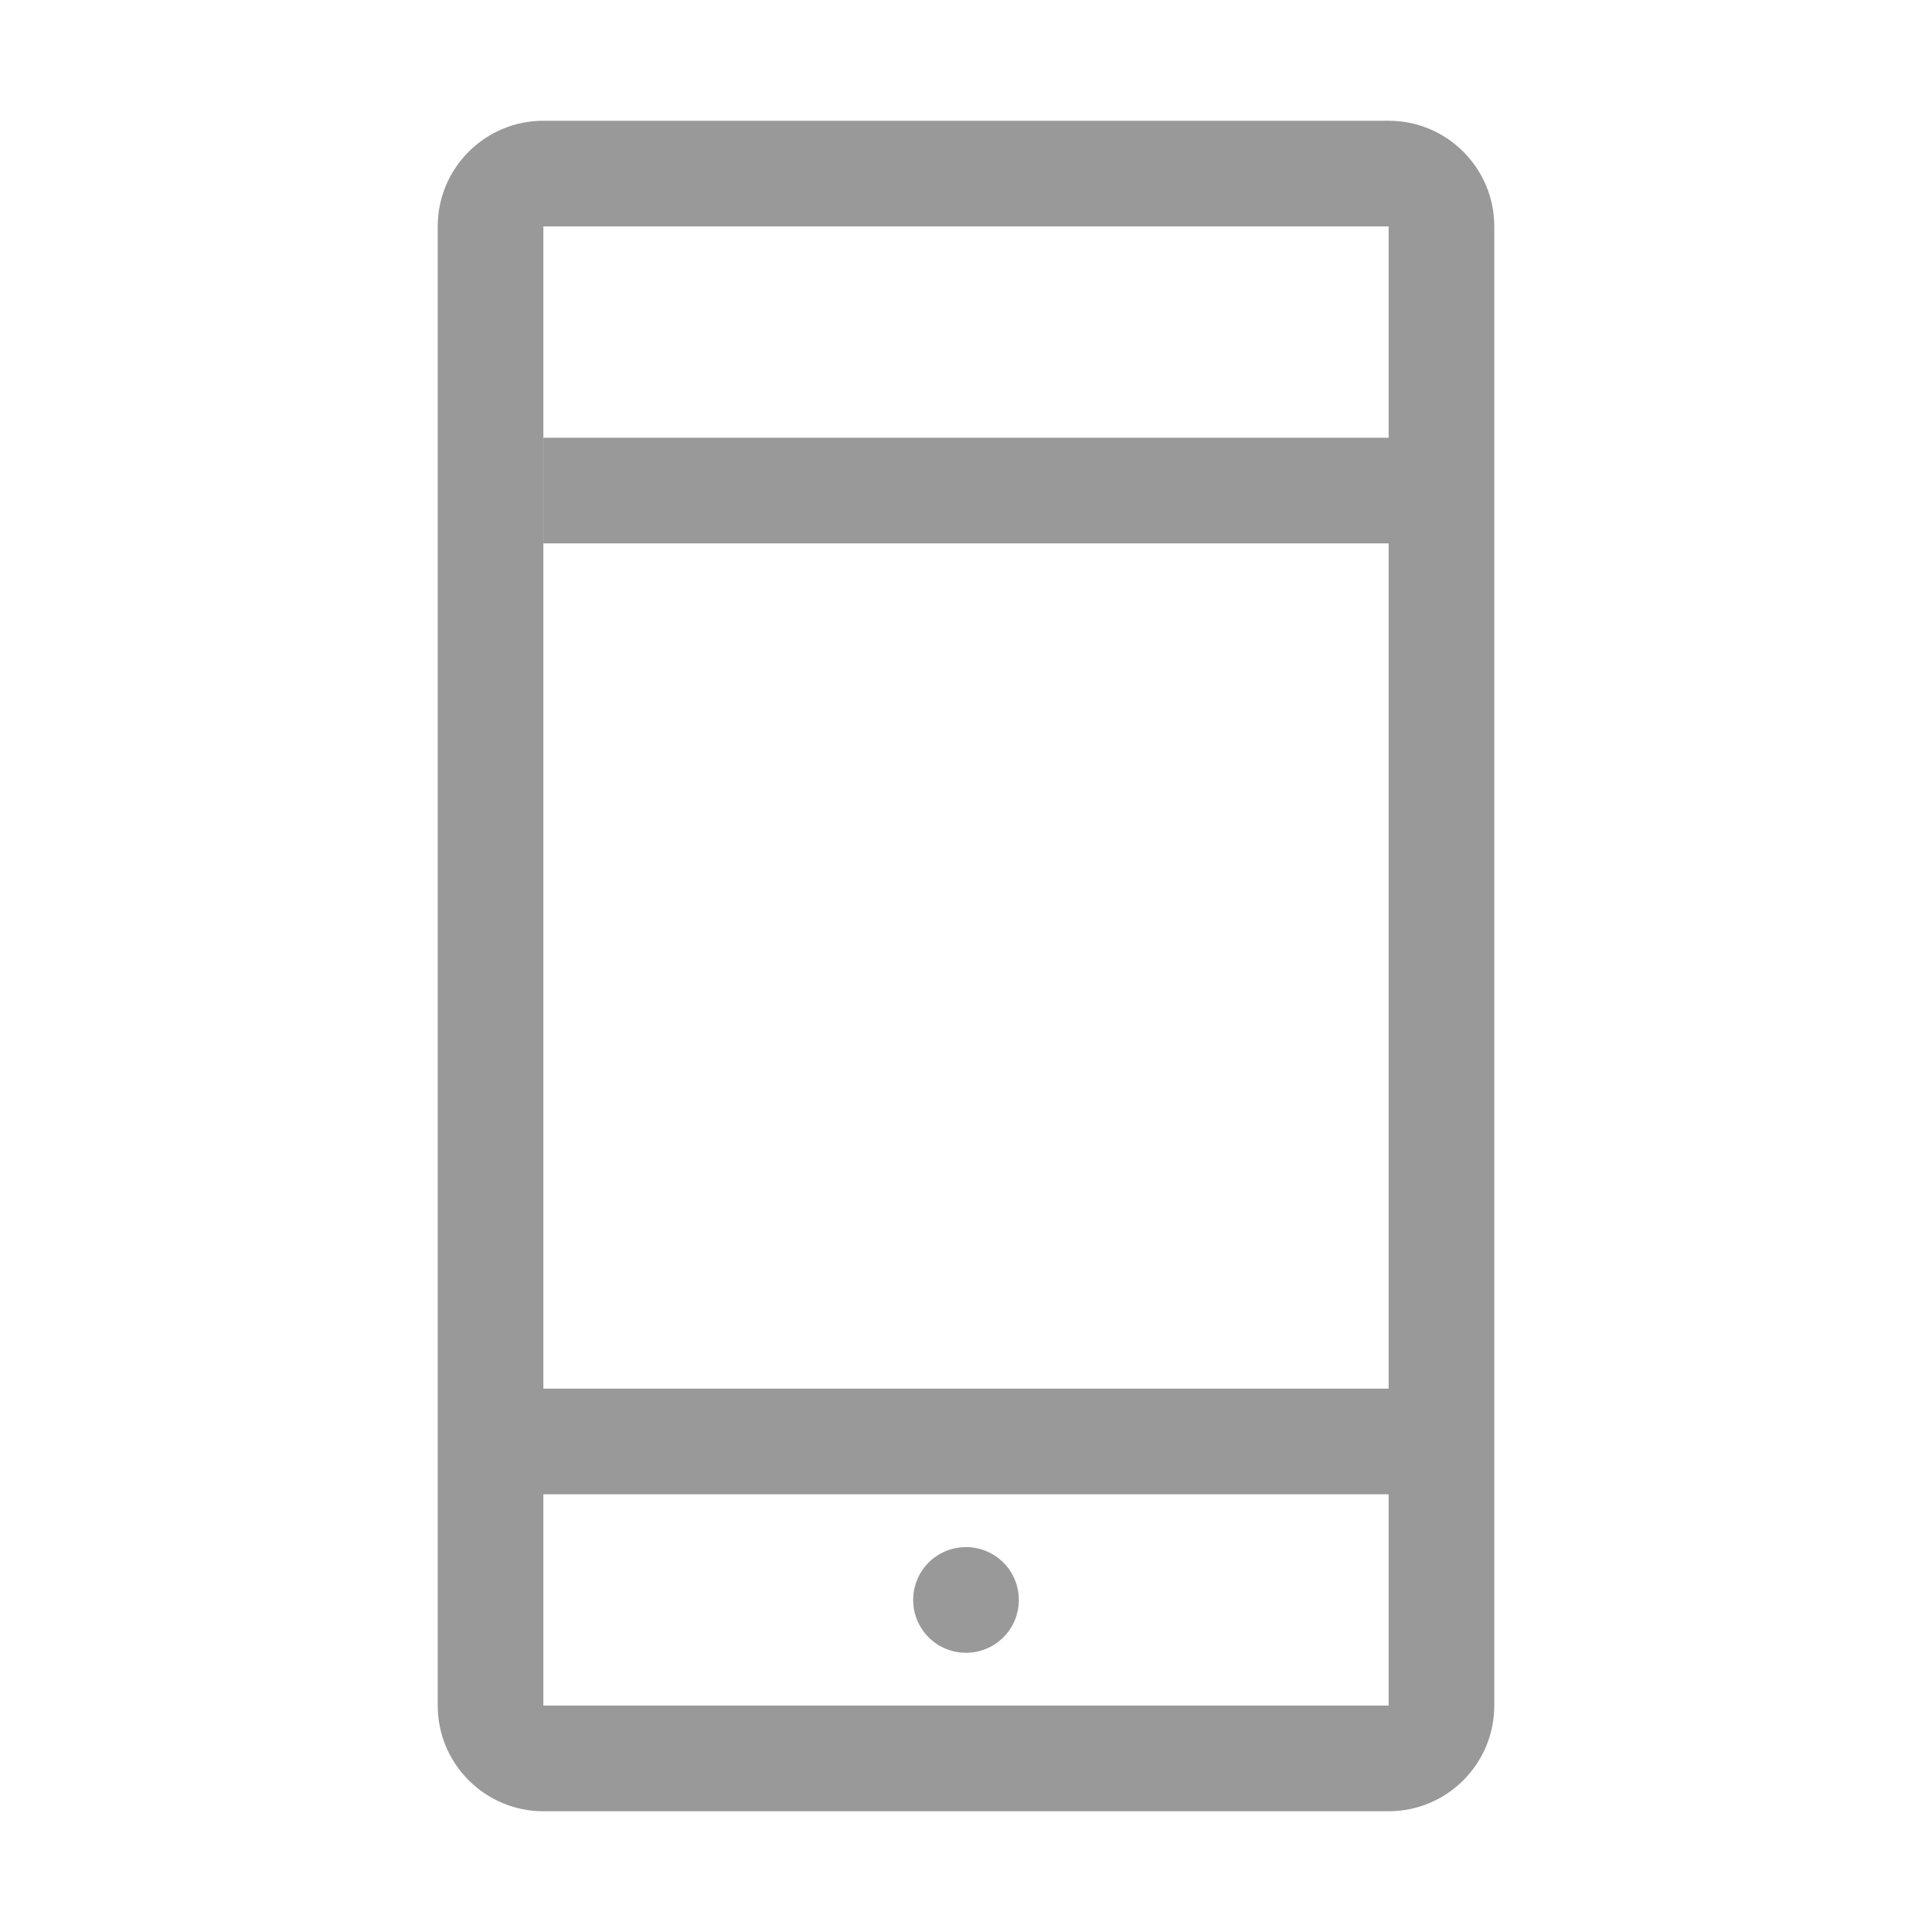 <?xml version="1.0" standalone="no"?><!DOCTYPE svg PUBLIC "-//W3C//DTD SVG 1.1//EN" "http://www.w3.org/Graphics/SVG/1.1/DTD/svg11.dtd"><svg class="icon" width="64px" height="64.00px" viewBox="0 0 1024 1024" version="1.1" xmlns="http://www.w3.org/2000/svg"><path d="M736 120v784H288V120h448m0-56H288c-30.9 0-56 25.1-56 56v784c0 30.9 25.1 56 56 56h448c30.9 0 56-25.1 56-56V120c0-30.9-25.1-56-56-56z" fill="#999999" /><path d="M746.2 232H288v56h458.2v-56zM741.1 736H282.9v56h458.2v-56zM512 820c-15.5 0-28 12.5-28 28s12.5 28 28 28 28-12.5 28-28-12.5-28-28-28z" fill="#999999" /></svg>